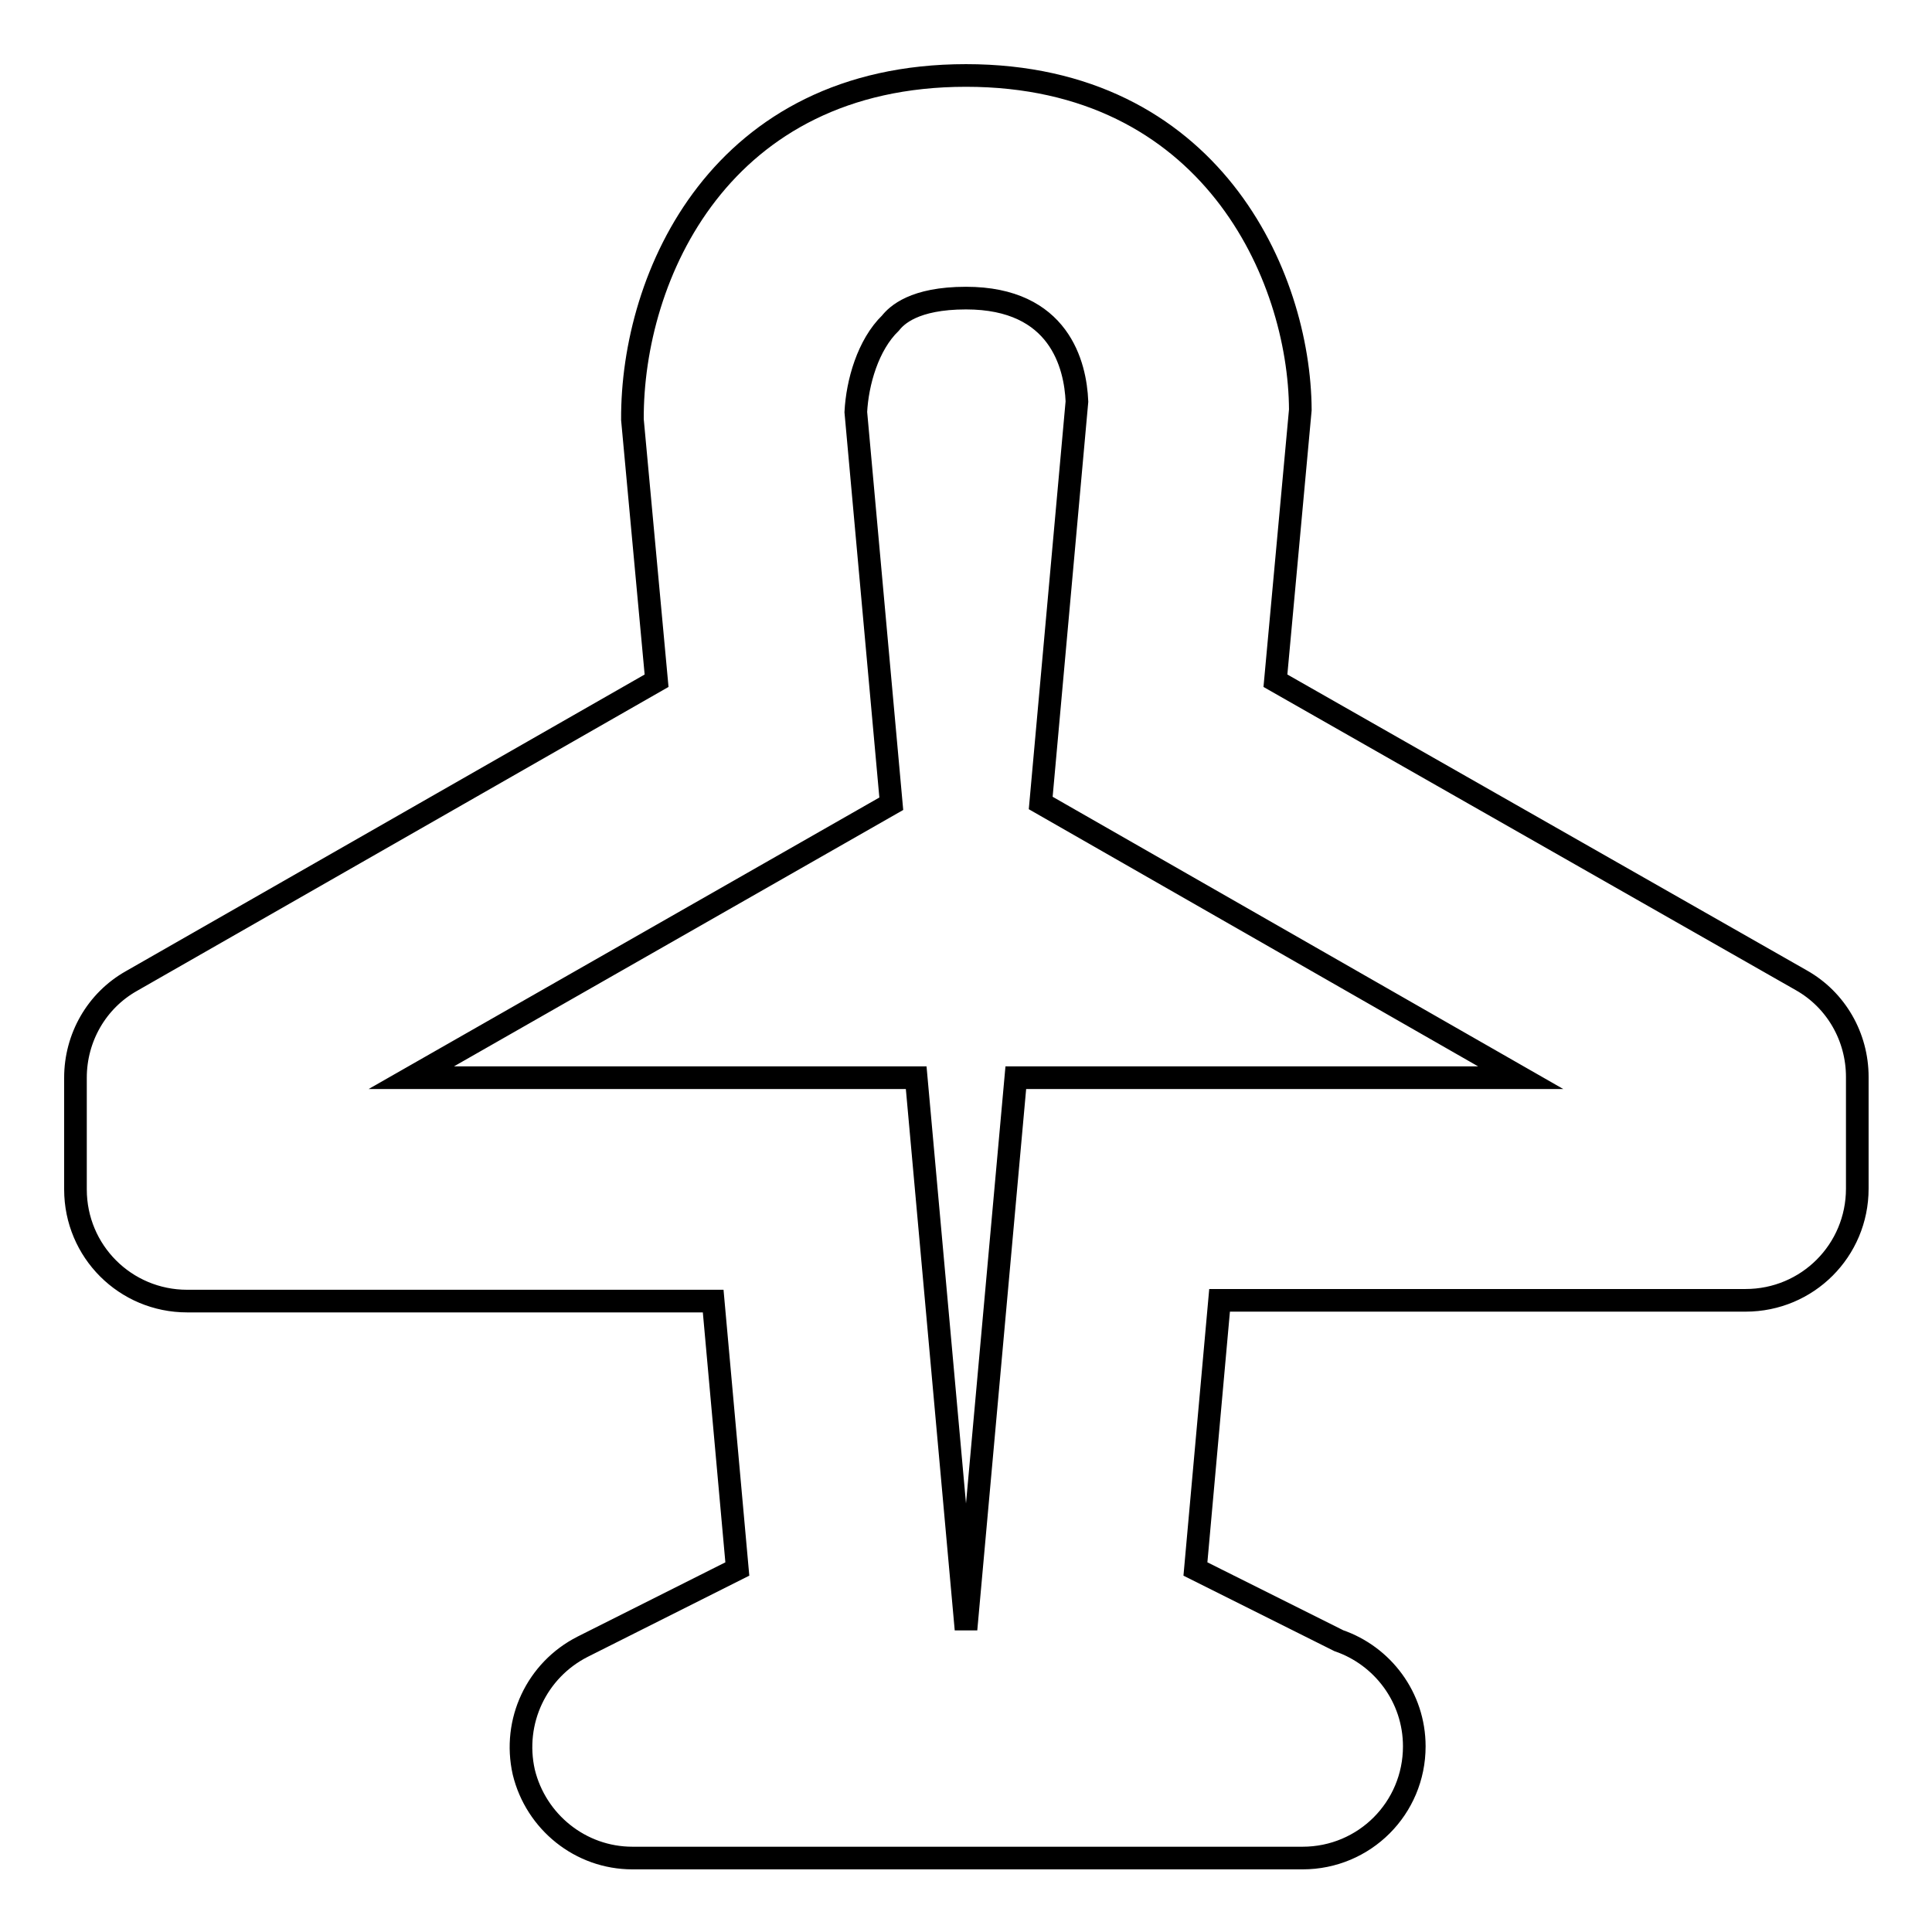 <?xml version="1.0" encoding="utf-8"?>
<!-- Svg Vector Icons : http://www.onlinewebfonts.com/icon -->
<!DOCTYPE svg PUBLIC "-//W3C//DTD SVG 1.1//EN" "http://www.w3.org/Graphics/SVG/1.1/DTD/svg11.dtd">
<svg version="1.1" xmlns="http://www.w3.org/2000/svg" xmlns:xlink="http://www.w3.org/1999/xlink" x="0px" y="0px" viewBox="0 0 256 256" enable-background="new 0 0 256 256" xml:space="preserve">
<g><g><path stroke-width="3" fill-opacity="0" stroke="#000000"  d="M128,39.5c12.4,0,14.5,8.9,14.7,13.7l-4.8,53.2l63.6,36.4h-66.9l-6.6,73.1l-6.6-73.1H54.5l63.6-36.3l-4.7-51.9c0.2-3.9,1.6-8.9,4.6-11.8C118.8,41.8,121.1,39.5,128,39.5 M128,10c-32.5,0-44.3,26.5-44.2,45.6L87,90.2L17.4,130c-4.6,2.6-7.4,7.5-7.4,12.8v14.8c0,8.2,6.6,14.8,14.8,14.8h69.7l3.2,35.5l-20.5,10.3c-6.1,3.1-9.3,9.9-7.8,16.6c1.6,6.6,7.5,11.4,14.4,11.4h88.5c0,0,0.1,0,0.1,0c0.1,0,0.1,0,0.2,0c8.2,0,14.8-6.6,14.8-14.8c0-6.5-4.2-12-10-14l-19-9.5l3.2-35.6h69.7c8.2,0,14.8-6.6,14.8-14.8v-14.8c0-5.3-2.8-10.2-7.4-12.8L169,90.2l3.3-35.9C172.2,36.5,160.4,10,128,10L128,10z"/></g></g>
</svg>